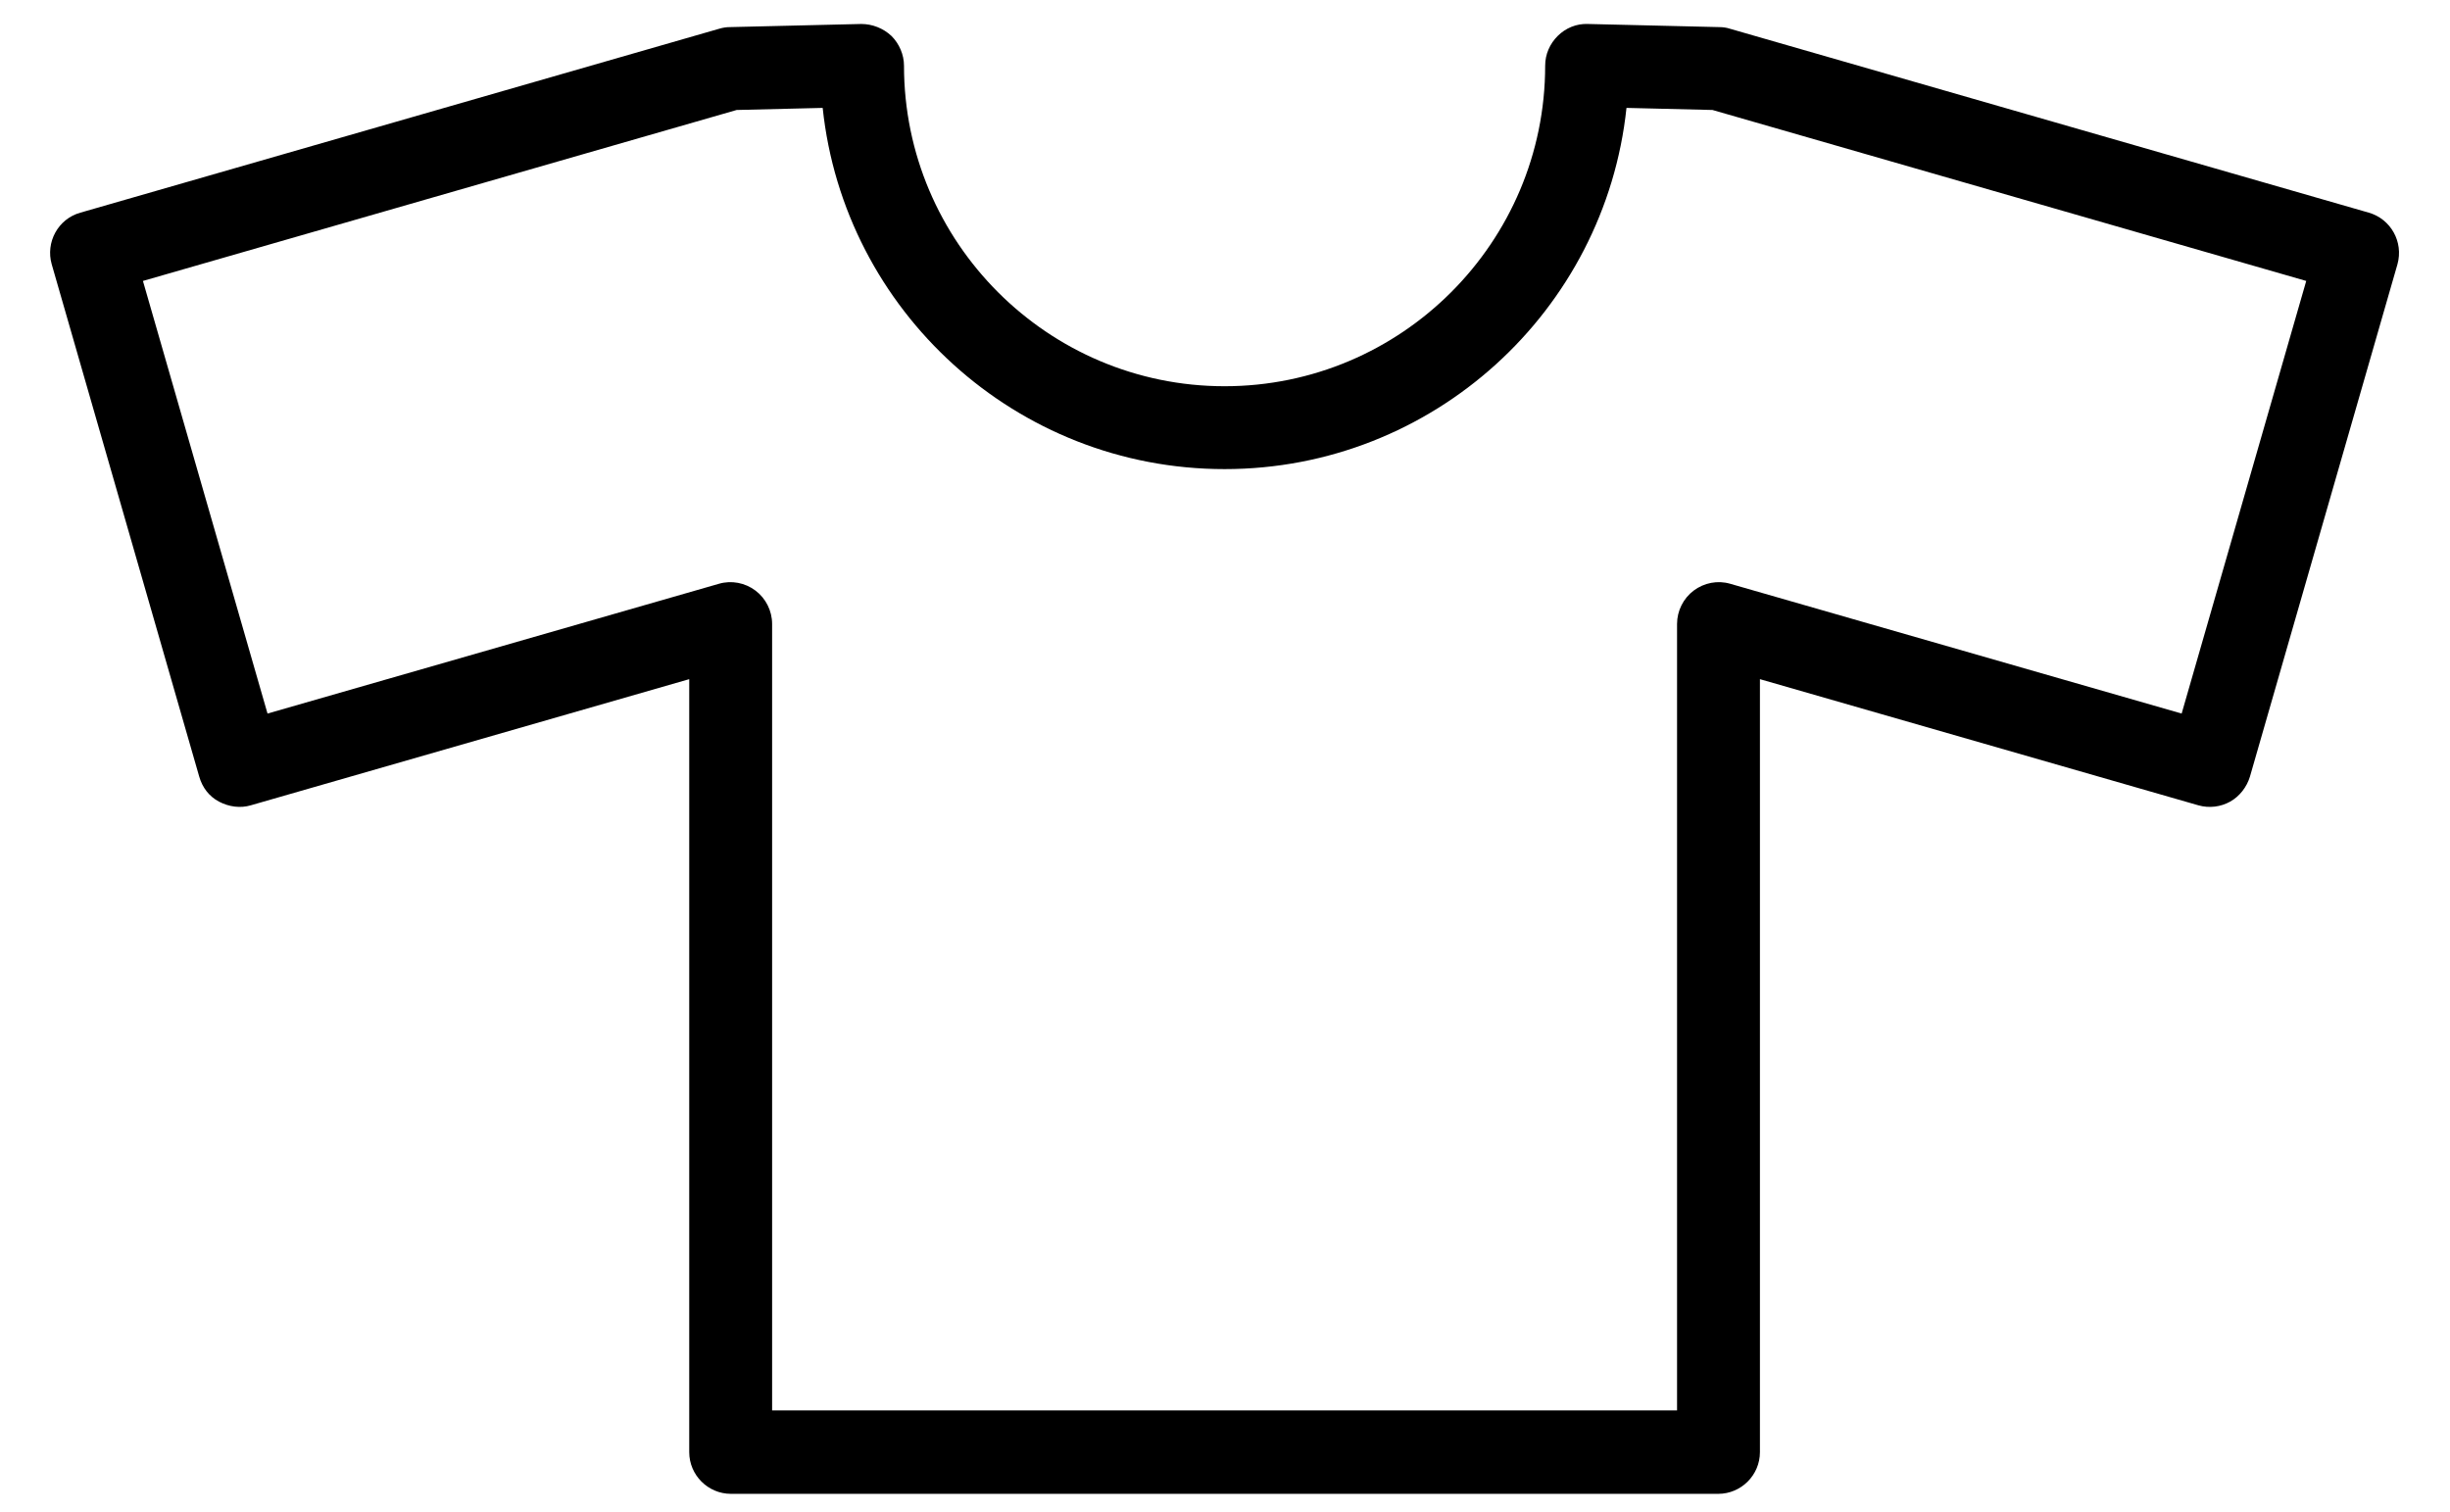 <svg width="47" height="29" viewBox="0 0 47 29" fill="none" xmlns="http://www.w3.org/2000/svg">
<path d="M32.972 28.66H14.022C13.582 28.66 13.222 28.3 13.222 27.86V13.03L4.812 15.45C4.612 15.51 4.392 15.48 4.202 15.38C4.012 15.28 3.882 15.11 3.822 14.9L0.992 5.07C0.872 4.65 1.112 4.2 1.542 4.08L13.802 0.55C13.872 0.53 13.932 0.52 14.002 0.52L16.522 0.46C16.732 0.46 16.942 0.54 17.102 0.69C17.252 0.84 17.342 1.05 17.342 1.26C17.342 4.65 20.102 7.41 23.492 7.41C26.882 7.41 29.642 4.65 29.642 1.26C29.642 1.04 29.732 0.84 29.882 0.69C30.032 0.54 30.242 0.45 30.462 0.46L32.982 0.52C33.052 0.52 33.122 0.53 33.182 0.55L45.442 4.08C45.862 4.2 46.112 4.64 45.992 5.07L43.162 14.9C43.102 15.1 42.962 15.28 42.782 15.38C42.602 15.48 42.382 15.51 42.172 15.45L33.762 13.03V27.86C33.762 28.3 33.402 28.66 32.962 28.66H32.972ZM14.822 27.06H32.172V11.97C32.172 11.72 32.292 11.48 32.492 11.33C32.692 11.18 32.952 11.13 33.192 11.2L41.852 13.69L44.242 5.39L32.852 2.11L31.202 2.07C30.792 5.96 27.492 9 23.492 9C19.492 9 16.192 5.96 15.782 2.07L14.132 2.11L2.742 5.39L5.132 13.69L13.792 11.2C14.032 11.13 14.292 11.18 14.492 11.33C14.692 11.48 14.812 11.72 14.812 11.97V27.06H14.822Z" fill="black"/>
</svg>
